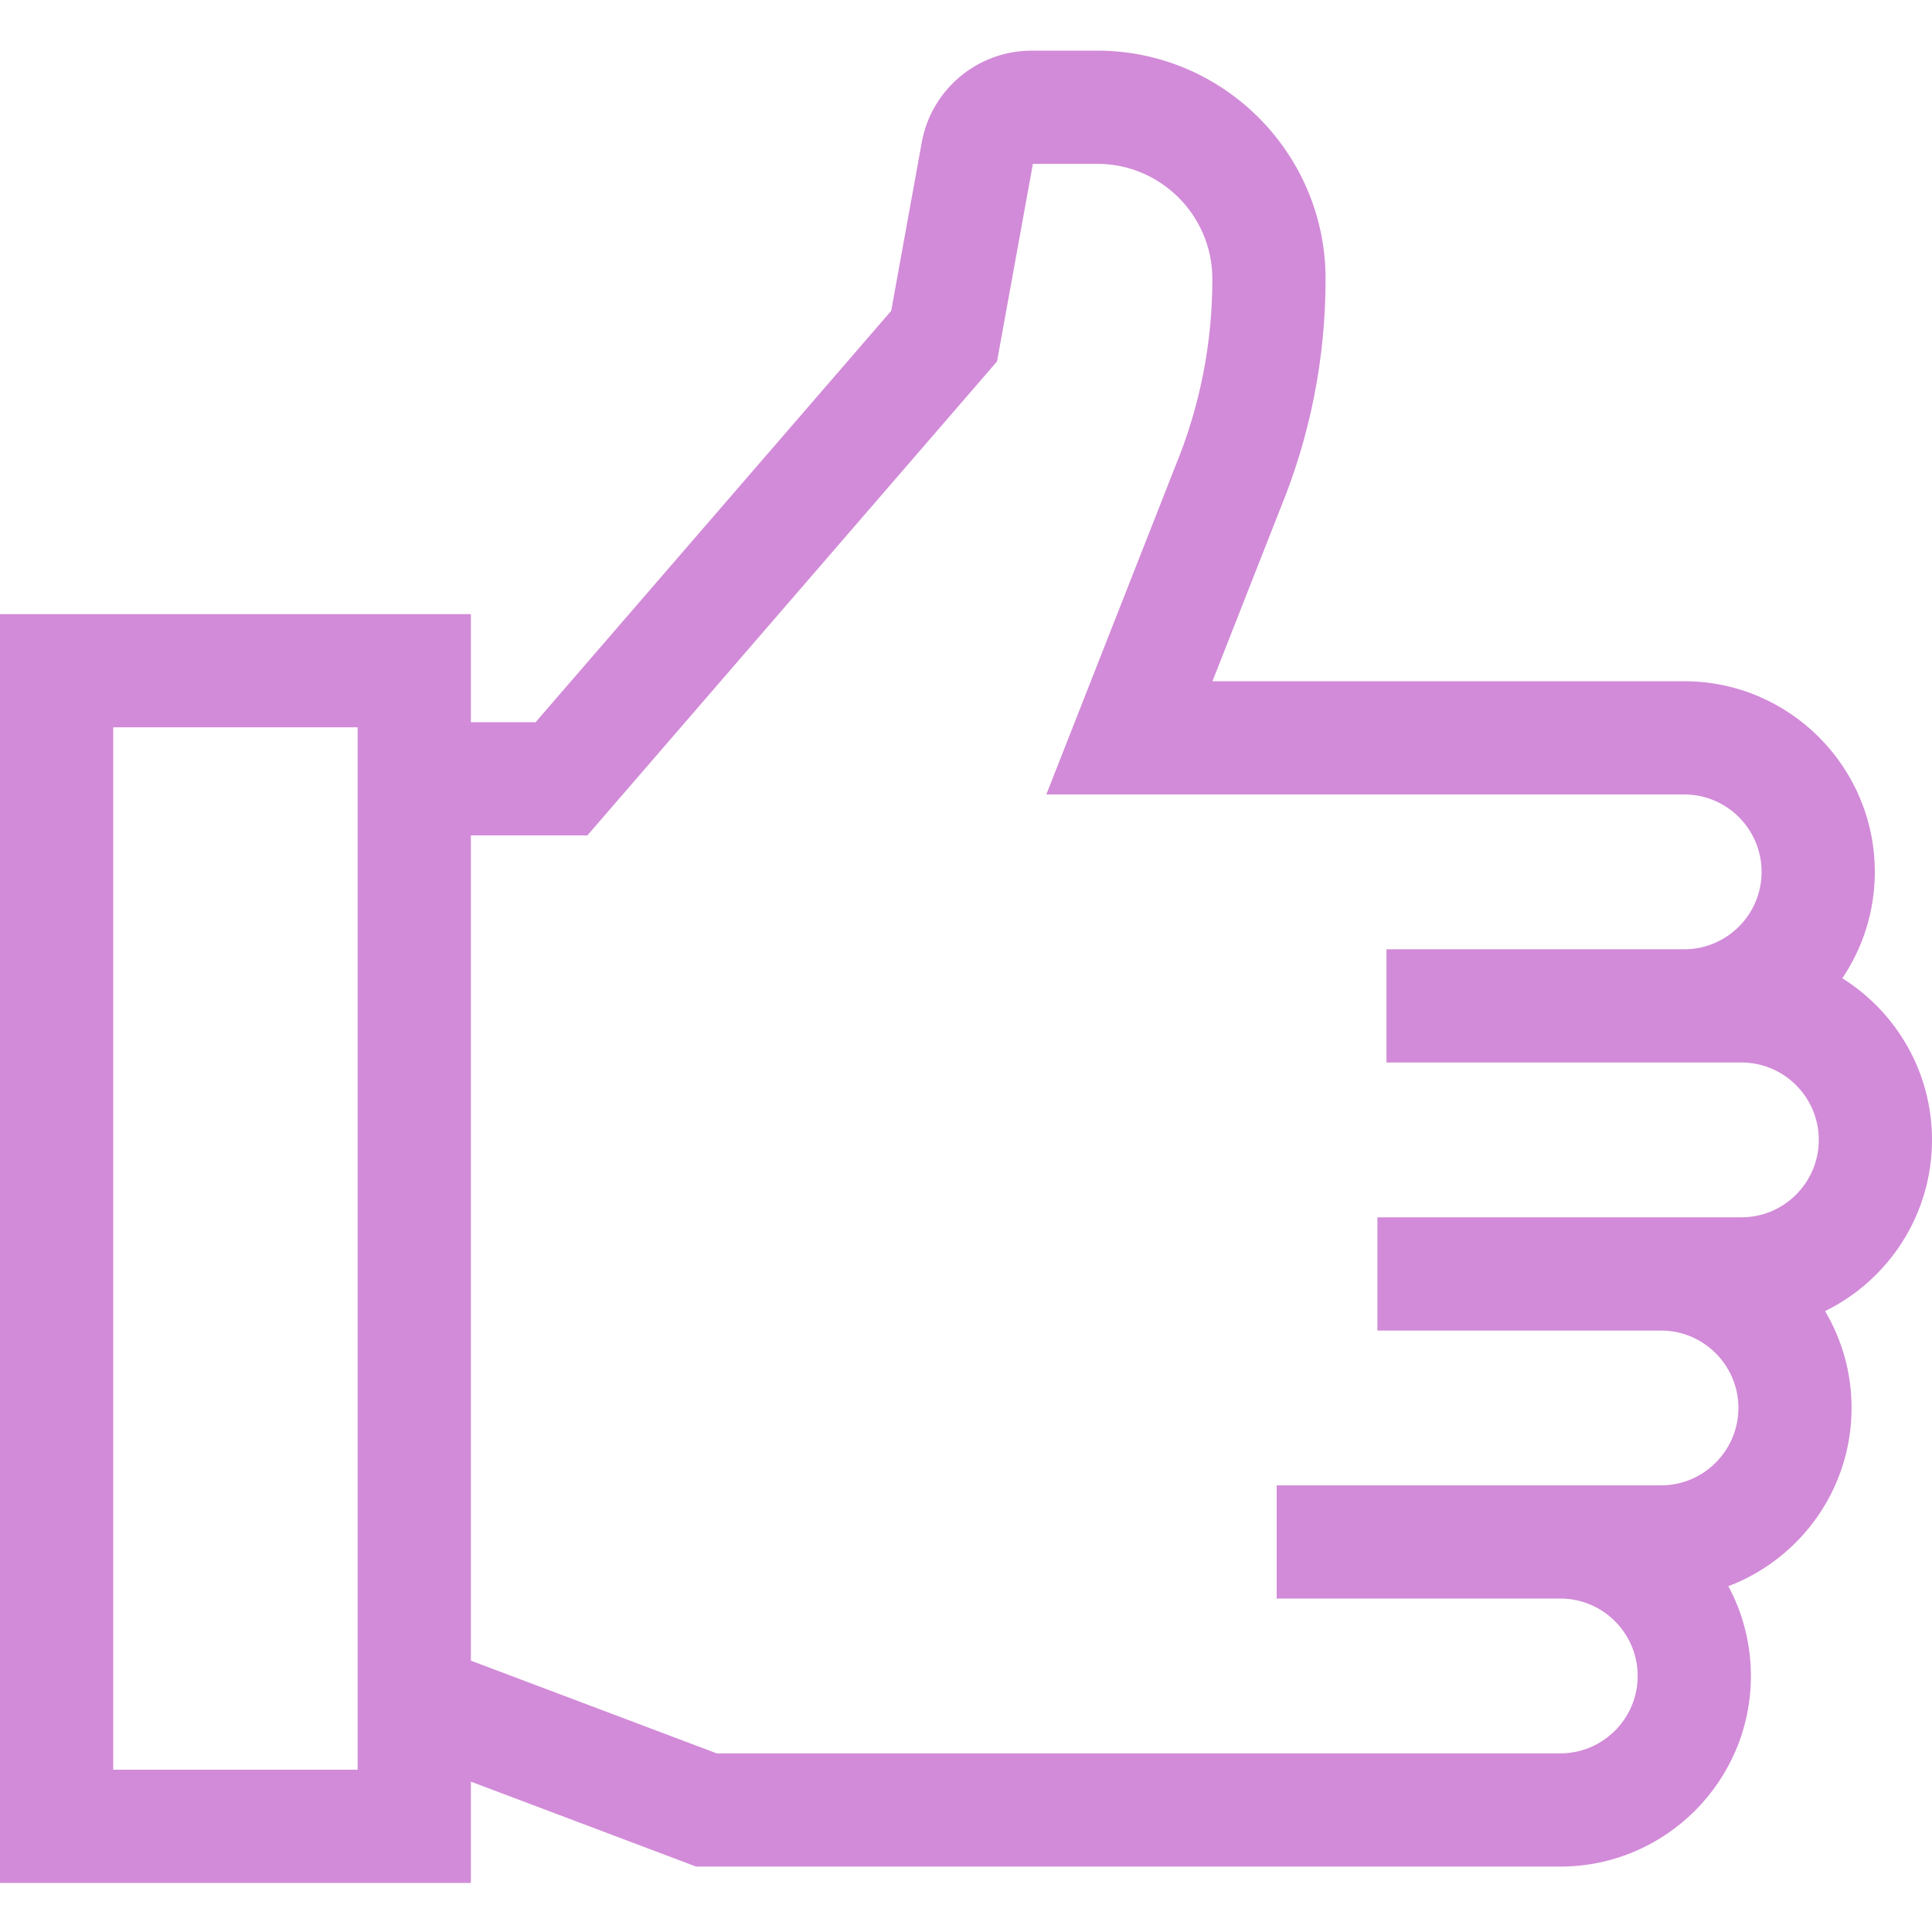 <svg width="35" height="35" viewBox="0 0 35 35" fill="none" xmlns="http://www.w3.org/2000/svg">
<g id="free-icon-thumb-down-1633636 2" clip-path="url(#clip0_1344_68)">
<path id="Vector" d="M35 20.65C35 22.011 34.209 23.19 33.063 23.752C33.368 24.267 33.543 24.866 33.543 25.506C33.543 26.98 32.614 28.241 31.311 28.735C31.571 29.22 31.719 29.774 31.719 30.362C31.719 32.266 30.17 33.815 28.266 33.815H12.611L8.53 32.276V34.111H0V11.125H8.53V13.083H9.703L16.145 5.631L16.698 2.581C16.873 1.617 17.712 0.917 18.692 0.917H19.877C22.158 0.917 24.014 2.773 24.014 5.054C24.014 6.488 23.738 7.888 23.194 9.214L21.965 12.341H30.511C32.415 12.341 33.964 13.891 33.964 15.795C33.964 16.508 33.747 17.172 33.375 17.722C34.35 18.333 35 19.417 35 20.65ZM2.051 32.06H6.479V13.176H2.051V32.06ZM30.511 14.392H18.955L21.288 8.457L21.294 8.442C21.738 7.362 21.963 6.222 21.963 5.054C21.963 3.904 21.027 2.968 19.877 2.968H18.712L18.062 6.548L10.641 15.134H8.53V30.084L12.985 31.764H28.266C29.039 31.764 29.668 31.135 29.668 30.362C29.668 29.588 29.039 28.959 28.266 28.959H23.128V26.909H30.09C30.863 26.909 31.493 26.279 31.493 25.506C31.493 24.733 30.863 24.104 30.09 24.104H24.953V22.053H31.547C32.32 22.053 32.949 21.424 32.949 20.65C32.949 19.877 32.32 19.248 31.547 19.248H25.117V17.197H30.511C31.284 17.197 31.913 16.568 31.913 15.795C31.913 15.021 31.284 14.392 30.511 14.392Z" fill="#D28BD8"/>
</g>
<defs>
<clipPath id="clip0_1344_68">
<rect width="35" height="35" fill="white" transform="matrix(1 0 0 -1 0 35)"/>
</clipPath>
</defs>
</svg>
